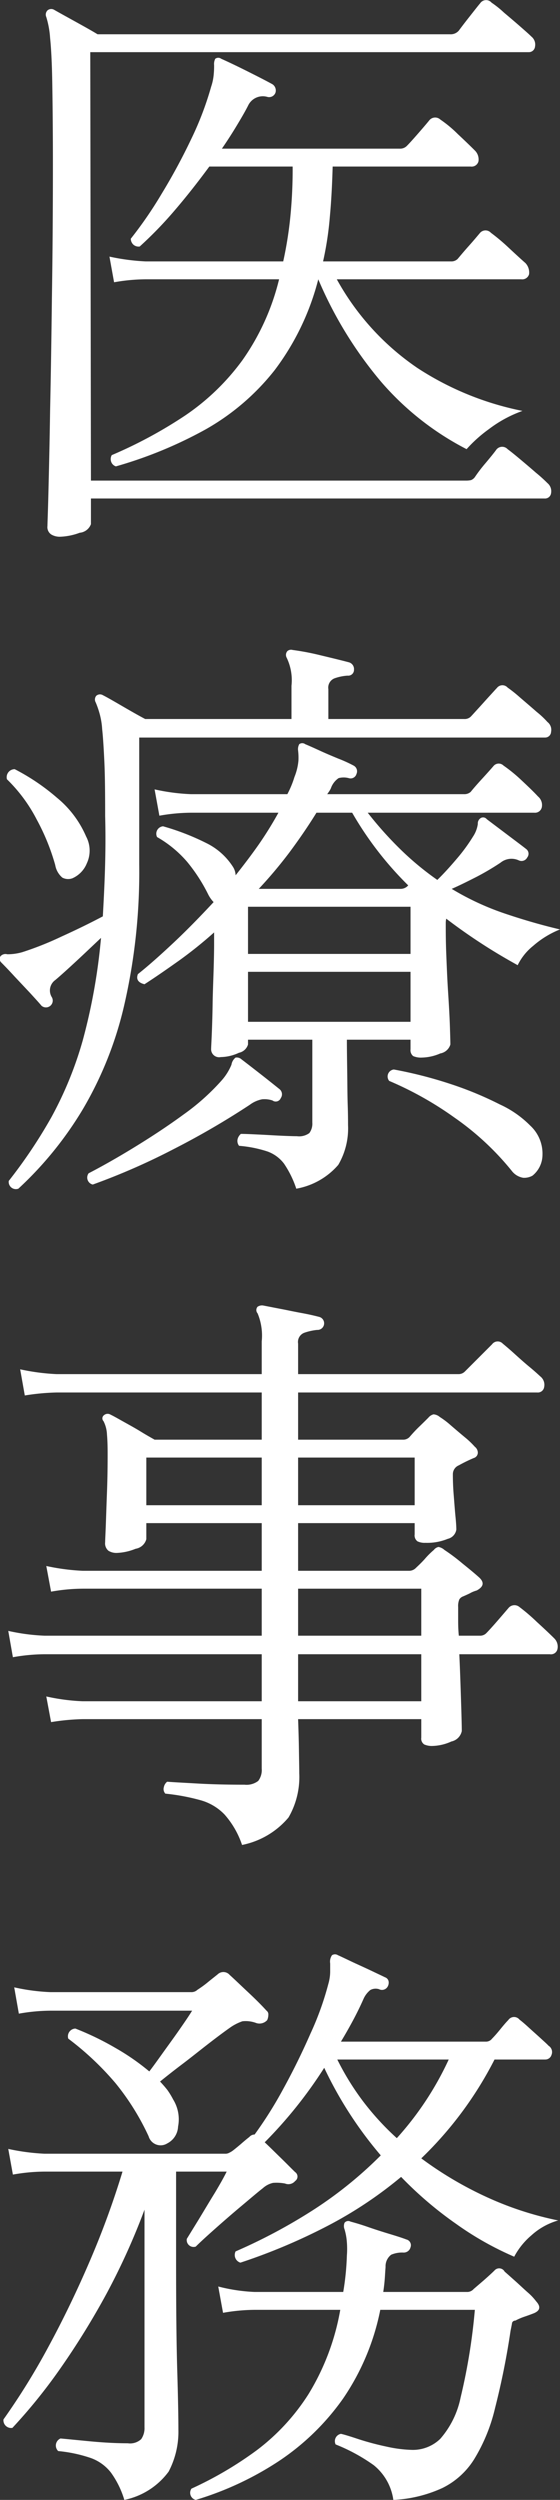 <svg xmlns="http://www.w3.org/2000/svg" width="33.87" height="151" viewBox="0 0 33.87 151">
  <rect x="0" y="0" width="33.87" height="151" fill="#333333" stroke="none"/>
  <defs>
    <style>
      .cls-1 {
        fill: #fff;
        fill-rule: evenodd;
      }
    </style>
  </defs>
  <path id="recruit_ja04.svg" class="cls-1" d="M1204.59,7420.47a14.2,14.2,0,0,0,4.18-3.58,15.426,15.426,0,0,0,2.64-5.49,24.209,24.209,0,0,0,3.8,6.19,17.231,17.231,0,0,0,5.17,4.07,8.278,8.278,0,0,1,1.35-1.21,7.518,7.518,0,0,1,2.03-1.1,18.071,18.071,0,0,1-6.35-2.59,15.527,15.527,0,0,1-4.88-5.36h11.16a0.425,0.425,0,0,0,.47-0.31,0.833,0.833,0,0,0-.22-0.67c-0.24-.21-0.59-0.53-1.04-0.95a12.046,12.046,0,0,0-1.05-.88,0.441,0.441,0,0,0-.65,0c-0.12.14-.34,0.41-0.68,0.79s-0.56.65-.68,0.79a0.535,0.535,0,0,1-.4.15h-7.74a19.619,19.619,0,0,0,.41-2.7c0.09-.96.14-1.97,0.17-3.03h8.35a0.423,0.423,0,0,0,.47-0.32,0.757,0.757,0,0,0-.22-0.65c-0.24-.24-0.58-0.57-1.03-0.99a7.381,7.381,0,0,0-1.06-.88,0.458,0.458,0,0,0-.65.03c-0.12.15-.34,0.41-0.68,0.8s-0.56.63-.68,0.75a0.566,0.566,0,0,1-.4.18h-10.8c0.31-.45.6-0.9,0.86-1.33s0.51-.85.72-1.26a0.984,0.984,0,0,1,1.16-.54,0.408,0.408,0,0,0,.5-0.25,0.45,0.45,0,0,0-.18-0.51c-0.38-.21-0.91-0.48-1.57-0.81s-1.17-.57-1.53-0.73a0.3,0.3,0,0,0-.36,0,0.7,0.7,0,0,0-.07.39c0,0.12,0,.29-0.02.51a3.144,3.144,0,0,1-.16.79,19.139,19.139,0,0,1-1.2,3.15,36.317,36.317,0,0,1-1.79,3.31,24.409,24.409,0,0,1-1.87,2.72,0.5,0.5,0,0,0,.16.36,0.479,0.479,0,0,0,.38.11,23.718,23.718,0,0,0,2.13-2.2c0.72-.84,1.41-1.72,2.08-2.63h5.04a29.019,29.019,0,0,1-.14,3.04,23.289,23.289,0,0,1-.43,2.69h-8.32a13.119,13.119,0,0,1-2.19-.29l0.28,1.55a11.148,11.148,0,0,1,1.91-.18h8.07a14.327,14.327,0,0,1-2.22,4.89,13.982,13.982,0,0,1-3.45,3.33,27.207,27.207,0,0,1-4.45,2.4,0.48,0.48,0,0,0-.04.39,0.442,0.442,0,0,0,.29.29A25.738,25.738,0,0,0,1204.59,7420.47Zm-7.61,6.24a0.8,0.8,0,0,0,.68-0.52v-1.55h27.43a0.367,0.367,0,0,0,.4-0.32,0.636,0.636,0,0,0-.22-0.61,9.2,9.2,0,0,0-.7-0.63c-0.32-.28-0.64-0.55-0.95-0.81s-0.57-.47-0.76-0.61a0.446,0.446,0,0,0-.68.03c-0.12.17-.34,0.44-0.65,0.81a8.885,8.885,0,0,0-.65.85,0.539,0.539,0,0,1-.23.18,1.416,1.416,0,0,1-.31.03h-22.68l-0.04-25.88h26.5a0.375,0.375,0,0,0,.4-0.34,0.619,0.619,0,0,0-.22-0.6c-0.14-.14-0.38-0.35-0.7-0.63s-0.64-.55-0.96-0.82a6.022,6.022,0,0,0-.75-0.6,0.432,0.432,0,0,0-.69.04c-0.12.14-.33,0.41-0.63,0.79s-0.52.67-.66,0.86a0.647,0.647,0,0,1-.54.22h-21.31c-0.36-.22-0.83-0.48-1.39-0.79s-0.98-.54-1.24-0.69a0.345,0.345,0,0,0-.4.04,0.362,0.362,0,0,0-.07.4,5.484,5.484,0,0,1,.23,1.26c0.06,0.57.11,1.45,0.13,2.64s0.04,2.85.04,4.99q0,4.215-.06,8.04-0.045,3.84-.11,6.86c-0.03,2.02-.07,3.64-0.1,4.88s-0.06,1.93-.06,2.07a0.53,0.53,0,0,0,.24.52,1,1,0,0,0,.52.13A3.735,3.735,0,0,0,1196.98,7426.71Zm15.64,38.18a4.362,4.362,0,0,0,.59-2.41c0-.22,0-0.62-0.02-1.22s-0.02-1.27-.03-2-0.02-1.38-.02-1.93h3.85v0.58a0.453,0.453,0,0,0,.16.41,1.174,1.174,0,0,0,.53.09,2.922,2.922,0,0,0,1.11-.25,0.777,0.777,0,0,0,.61-0.54c0-.14-0.01-0.52-0.03-1.12s-0.06-1.29-.11-2.07-0.08-1.54-.11-2.3-0.03-1.36-.03-1.82a1.174,1.174,0,0,1,.03-0.29q1.05,0.8,2.13,1.5c0.72,0.47,1.45.9,2.19,1.31a3.406,3.406,0,0,1,.94-1.17,5.6,5.6,0,0,1,1.62-.99c-1.11-.26-2.21-0.58-3.31-0.95a16.318,16.318,0,0,1-3.24-1.5c0.48-.21.98-0.46,1.51-0.73a15.67,15.67,0,0,0,1.44-.85,1.052,1.052,0,0,1,1.11-.14,0.388,0.388,0,0,0,.51-0.18,0.356,0.356,0,0,0-.07-0.51c-0.24-.19-0.63-0.48-1.16-0.88s-0.93-.7-1.22-0.92a0.28,0.28,0,0,0-.36-0.07,0.382,0.382,0,0,0-.18.36,1.828,1.828,0,0,1-.29.76,10.457,10.457,0,0,1-.99,1.35c-0.39.46-.78,0.89-1.17,1.27a17.588,17.588,0,0,1-2.12-1.74,22.066,22.066,0,0,1-2.09-2.32h10.08a0.419,0.419,0,0,0,.45-0.33,0.672,0.672,0,0,0-.23-0.65c-0.22-.24-0.56-0.57-1.01-0.99a9.329,9.329,0,0,0-1.08-.88,0.409,0.409,0,0,0-.61.04c-0.12.14-.35,0.4-0.69,0.77s-0.56.63-.68,0.78a0.572,0.572,0,0,1-.4.14h-8.28c0.05-.07.1-0.14,0.15-0.22a1,1,0,0,0,.1-0.21,1.234,1.234,0,0,1,.44-0.54,1.207,1.207,0,0,1,.61,0,0.367,0.367,0,0,0,.47-0.25,0.388,0.388,0,0,0-.18-0.51,8.241,8.241,0,0,0-.9-0.41c-0.39-.16-0.77-0.32-1.14-0.49s-0.66-.3-0.88-0.39a0.3,0.3,0,0,0-.36,0,0.619,0.619,0,0,0-.07.39,3.637,3.637,0,0,1,.02.61,3.449,3.449,0,0,1-.24.98,5.8,5.8,0,0,1-.43,1.04h-5.83a12.145,12.145,0,0,1-2.2-.29l0.29,1.59a11.148,11.148,0,0,1,1.91-.18H1209a22.109,22.109,0,0,1-1.17,1.89c-0.44.63-.92,1.26-1.42,1.89a1.019,1.019,0,0,0-.18-0.54,3.991,3.991,0,0,0-1.6-1.41,14.673,14.673,0,0,0-2.61-1.01,0.451,0.451,0,0,0-.36.65,6.9,6.9,0,0,1,1.83,1.51,10.194,10.194,0,0,1,1.26,1.95,1.946,1.946,0,0,0,.33.47c-0.82.88-1.63,1.71-2.43,2.46s-1.52,1.39-2.15,1.89c-0.12.31,0.02,0.52,0.4,0.61,0.7-.45,1.4-0.94,2.12-1.45a25.6,25.6,0,0,0,2.09-1.68v0.69c0,0.38-.01.91-0.03,1.58s-0.05,1.36-.06,2.05-0.03,1.3-.05,1.8-0.04.81-.04,0.9a0.483,0.483,0,0,0,.58.51,2.674,2.674,0,0,0,1.1-.26,0.721,0.721,0,0,0,.55-0.5v-0.29h3.89v5.01a0.947,0.947,0,0,1-.18.63,1.042,1.042,0,0,1-.75.19c-0.2,0-.51-0.01-0.96-0.03s-0.89-.05-1.33-0.07-0.81-.04-1.1-0.04a0.61,0.61,0,0,0-.2.32,0.476,0.476,0,0,0,.09.4,7.318,7.318,0,0,1,1.71.34,2.172,2.172,0,0,1,1.01.74,6.039,6.039,0,0,1,.74,1.51A4.357,4.357,0,0,0,1212.62,7464.89Zm-15.45-3.36a22.126,22.126,0,0,0,2.52-6.36,35.777,35.777,0,0,0,.89-8.42v-7.67h24.55a0.358,0.358,0,0,0,.36-0.34,0.6,0.6,0,0,0-.22-0.6,5.277,5.277,0,0,0-.65-0.61c-0.33-.29-0.67-0.58-1.02-0.88a8.487,8.487,0,0,0-.74-0.59,0.42,0.42,0,0,0-.65.03c-0.07.07-.22,0.24-0.45,0.49s-0.45.5-.68,0.75-0.38.42-.45,0.49a0.53,0.53,0,0,1-.4.14h-8.21v-1.8a0.6,0.6,0,0,1,.38-0.66,2.925,2.925,0,0,1,.78-0.16,0.349,0.349,0,0,0,.39-0.36,0.425,0.425,0,0,0-.29-0.44c-0.45-.12-1.03-0.26-1.74-0.43a15.5,15.5,0,0,0-1.68-.32,0.335,0.335,0,0,0-.32.07,0.352,0.352,0,0,0-.04.4,3.126,3.126,0,0,1,.29,1.69v2.01h-8.85c-0.36-.19-0.82-0.45-1.37-0.77s-0.95-.55-1.19-0.67a0.336,0.336,0,0,0-.4.04,0.353,0.353,0,0,0-.03.4,5.539,5.539,0,0,1,.21.59,4.514,4.514,0,0,1,.18,1.03c0.05,0.45.09,1.09,0.13,1.92s0.05,1.94.05,3.33c0.03,1.13.02,2.19-.01,3.19s-0.08,1.95-.13,2.86c-0.72.38-1.55,0.79-2.5,1.22a19.28,19.28,0,0,1-2.36.94,3.232,3.232,0,0,1-.92.13,0.4,0.4,0,0,0-.41.12,0.3,0.3,0,0,0,.03.36c0.22,0.22.49,0.5,0.81,0.85l0.96,1.02c0.31,0.34.54,0.59,0.68,0.76a0.411,0.411,0,0,0,.61-0.54,0.772,0.772,0,0,1,.22-1.01c0.31-.26.73-0.64,1.26-1.13s1.03-.97,1.51-1.42a35.539,35.539,0,0,1-1.11,6.21,22.263,22.263,0,0,1-1.89,4.62,30.062,30.062,0,0,1-2.58,3.85,0.435,0.435,0,0,0,.58.47A21.69,21.69,0,0,0,1197.17,7461.53Zm9.99-8.3h9.83v3.02h-9.83v-3.02Zm0-3.93h9.83v2.85h-9.83v-2.85Zm2.51-3.29c0.58-.78,1.13-1.58,1.63-2.39h2.16a20.545,20.545,0,0,0,3.39,4.39l-0.07.07a0.611,0.611,0,0,1-.4.14h-8.57A26.8,26.8,0,0,0,1209.67,7446.01Zm15.3,18.29a2.3,2.3,0,0,0-.74-1.78,6.2,6.2,0,0,0-1.84-1.28,20.963,20.963,0,0,0-2.97-1.23,25.865,25.865,0,0,0-3.44-.88,0.424,0.424,0,0,0-.28.69,20.566,20.566,0,0,1,3.94,2.21,16.732,16.732,0,0,1,3.47,3.22,1.09,1.09,0,0,0,.69.42,1,1,0,0,0,.57-0.13A1.624,1.624,0,0,0,1224.97,7464.3Zm-22.31-.36a48.121,48.121,0,0,0,4.61-2.68,1.832,1.832,0,0,1,.74-0.33,1.55,1.55,0,0,1,.63.07,0.327,0.327,0,0,0,.5-0.14,0.4,0.4,0,0,0-.07-0.54c-0.24-.19-0.61-0.49-1.11-0.88s-0.9-.7-1.19-0.92a0.431,0.431,0,0,0-.36-0.11,0.67,0.67,0,0,0-.25.43,3.389,3.389,0,0,1-.62.98,13.62,13.62,0,0,1-2.28,2.03c-0.97.71-1.98,1.37-3.01,2s-1.94,1.14-2.73,1.55a0.434,0.434,0,0,0,.25.68A40.06,40.06,0,0,0,1202.66,7463.94Zm-5.25-17.26a1.816,1.816,0,0,0-.04-1.62,6.19,6.19,0,0,0-1.76-2.34,12.959,12.959,0,0,0-2.56-1.73,0.485,0.485,0,0,0-.47.61,9.366,9.366,0,0,1,1.8,2.43,13.16,13.16,0,0,1,1.12,2.75,1.278,1.278,0,0,0,.43.76,0.744,0.744,0,0,0,.61.04A1.663,1.663,0,0,0,1197.41,7446.68Zm12.2,57.63a4.871,4.871,0,0,0,.65-2.66c0-.27-0.01-0.73-0.02-1.41s-0.03-1.29-.05-1.87h7.45v1.12a0.417,0.417,0,0,0,.18.41,1.146,1.146,0,0,0,.5.09,2.932,2.932,0,0,0,1.14-.27,0.813,0.813,0,0,0,.63-0.63c0-.19-0.01-0.75-0.04-1.67s-0.06-1.92-.11-2.97h5.48a0.4,0.4,0,0,0,.46-0.33,0.7,0.7,0,0,0-.21-0.64q-0.36-.36-1.05-0.99a11.342,11.342,0,0,0-1.04-.89,0.467,0.467,0,0,0-.65.04c-0.12.14-.35,0.41-0.68,0.79s-0.57.64-.69,0.76a0.53,0.53,0,0,1-.39.14h-1.26c-0.03-.31-0.04-0.61-0.04-0.9v-0.83a1.047,1.047,0,0,1,.07-0.46,0.441,0.441,0,0,1,.22-0.18c0.12-.05.25-0.11,0.4-0.18a1.785,1.785,0,0,1,.43-0.18c0.41-.22.47-0.47,0.18-0.76-0.24-.22-0.59-0.51-1.05-0.88a11.442,11.442,0,0,0-1.08-.81,0.729,0.729,0,0,0-.36-0.18,0.486,0.486,0,0,0-.28.18,4.935,4.935,0,0,0-.56.56c-0.18.2-.36,0.37-0.52,0.52a0.566,0.566,0,0,1-.4.18h-6.73v-2.88h7.05v0.68a0.441,0.441,0,0,0,.17.42,1,1,0,0,0,.48.09,3.264,3.264,0,0,0,1.35-.24,0.679,0.679,0,0,0,.52-0.56c0-.12-0.01-0.37-0.05-0.77s-0.07-.84-0.11-1.33-0.05-.91-0.05-1.24a0.577,0.577,0,0,1,.36-0.54,9.256,9.256,0,0,1,.9-0.44,0.342,0.342,0,0,0,.25-0.32,0.454,0.454,0,0,0-.18-0.36,5.141,5.141,0,0,0-.61-0.58c-0.29-.24-0.57-0.48-0.85-0.72a4.945,4.945,0,0,0-.66-0.5,0.646,0.646,0,0,0-.38-0.16,0.593,0.593,0,0,0-.31.2c-0.12.12-.3,0.3-0.56,0.55s-0.45.47-.59,0.63a0.535,0.535,0,0,1-.4.15h-6.33v-2.85h14.47a0.383,0.383,0,0,0,.41-0.32,0.645,0.645,0,0,0-.23-0.65c-0.1-.09-0.31-0.29-0.65-0.57s-0.66-.57-0.97-0.85-0.53-.46-0.65-0.56a0.422,0.422,0,0,0-.65.04l-1.65,1.65a0.535,0.535,0,0,1-.4.15h-9.68v-1.84a0.593,0.593,0,0,1,.38-0.66,3.423,3.423,0,0,1,.77-0.17,0.4,0.4,0,0,0,.11-0.79c-0.27-.07-0.61-0.15-1.05-0.23s-0.85-.17-1.27-0.25-0.77-.15-1.03-0.2a0.474,0.474,0,0,0-.36.07,0.3,0.3,0,0,0,0,.4,3.48,3.48,0,0,1,.25,1.69v1.98h-12.42a13.119,13.119,0,0,1-2.19-.29l0.28,1.58a13.636,13.636,0,0,1,1.91-.18h12.42v2.85h-6.48c-0.21-.12-0.5-0.28-0.84-0.49s-0.69-.4-1.03-0.59-0.6-.34-0.79-0.43a0.337,0.337,0,0,0-.4.03,0.239,0.239,0,0,0-.03.36,1.93,1.93,0,0,1,.21.81c0.03,0.33.04,0.72,0.04,1.17,0,0.77-.01,1.54-0.04,2.32s-0.05,1.44-.07,1.98-0.04.89-.04,1.03a0.578,0.578,0,0,0,.2.52,0.912,0.912,0,0,0,.52.13,3.317,3.317,0,0,0,1.12-.25,0.8,0.8,0,0,0,.65-0.58v-0.97h6.98v2.88h-10.83a13.107,13.107,0,0,1-2.2-.29l0.29,1.55a11.042,11.042,0,0,1,1.91-.18h10.83v2.84h-13.14a12.148,12.148,0,0,1-2.19-.29l0.28,1.59a11.148,11.148,0,0,1,1.91-.18h13.14v2.84h-10.83a12.145,12.145,0,0,1-2.2-.29l0.29,1.55a13.481,13.481,0,0,1,1.91-.18h10.83v2.99a1.09,1.09,0,0,1-.21.74,1.16,1.16,0,0,1-.83.23c-1.01,0-1.95-.02-2.83-0.07s-1.49-.08-1.85-0.11a0.55,0.55,0,0,0-.2.33,0.405,0.405,0,0,0,.09.39,12.652,12.652,0,0,1,2.14.4,3.2,3.2,0,0,1,1.44.86,5.308,5.308,0,0,1,1.06,1.84A4.927,4.927,0,0,0,1209.61,7504.31Zm0.58-9.86h7.45v2.84h-7.45v-2.84Zm0-3.96h7.45v2.84h-7.45v-2.84Zm0-7.92h7.05v2.88h-7.05v-2.88Zm-9.18,0h6.98v2.88h-6.98v-2.88Zm1.35,61.25a5.183,5.183,0,0,0,.59-2.54c0-.69-0.02-1.88-0.07-3.56s-0.07-3.91-.07-6.7v-5.32h3.06q-0.225.465-.72,1.29c-0.34.55-.66,1.09-0.97,1.6l-0.72,1.17a0.415,0.415,0,0,0,.54.47c0.24-.24.62-0.59,1.15-1.06s1.07-.94,1.62-1.4,0.98-.83,1.29-1.07a1.356,1.356,0,0,1,.62-0.32,2.771,2.771,0,0,1,.72.04,0.53,0.53,0,0,0,.61-0.15,0.327,0.327,0,0,0,0-.54c-0.22-.21-0.5-0.5-0.85-0.84s-0.68-.67-0.99-0.96a26.807,26.807,0,0,0,3.6-4.5,23.723,23.723,0,0,0,3.42,5.29,24.459,24.459,0,0,1-4.12,3.32,33.085,33.085,0,0,1-4.66,2.48,0.484,0.484,0,0,0,.29.68,35.5,35.5,0,0,0,5.25-2.21,24.8,24.8,0,0,0,4.47-2.97,22.586,22.586,0,0,0,3.33,2.84,18.8,18.8,0,0,0,3.51,1.98,4.368,4.368,0,0,1,1.04-1.29,4.062,4.062,0,0,1,1.62-.9,19.782,19.782,0,0,1-4.19-1.35,22,22,0,0,1-4.09-2.4,22.416,22.416,0,0,0,4.43-5.97h3.06a0.393,0.393,0,0,0,.39-0.29,0.446,0.446,0,0,0-.18-0.54c-0.09-.1-0.26-0.25-0.5-0.47s-0.48-.43-0.72-0.65-0.42-.37-0.54-0.46a0.421,0.421,0,0,0-.68.03c-0.1.1-.26,0.28-0.47,0.54s-0.39.46-.51,0.58a0.458,0.458,0,0,1-.39.18h-8.75c0.26-.43.51-0.87,0.74-1.3s0.44-.86.63-1.29a1.444,1.444,0,0,1,.41-0.53,0.684,0.684,0,0,1,.52-0.05,0.394,0.394,0,0,0,.54-0.18,0.474,0.474,0,0,0,.04-0.31,0.334,0.334,0,0,0-.22-0.23c-0.14-.07-0.42-0.2-0.84-0.4s-0.83-.38-1.23-0.57-0.65-.31-0.77-0.36a0.324,0.324,0,0,0-.36,0,0.681,0.681,0,0,0-.11.5v0.51a2.74,2.74,0,0,1-.11.72,17.983,17.983,0,0,1-1.08,3c-0.5,1.14-1.05,2.26-1.65,3.35a24.317,24.317,0,0,1-1.73,2.75,0.422,0.422,0,0,0-.32.15q-0.18.135-.54,0.45c-0.24.2-.41,0.34-0.51,0.41-0.05.03-.1,0.06-0.16,0.09a0.491,0.491,0,0,1-.27.06h-10.91a13.119,13.119,0,0,1-2.19-.29l0.28,1.55a11.148,11.148,0,0,1,1.91-.18h4.72a51.534,51.534,0,0,1-1.96,5.36q-1.17,2.73-2.52,5.22a41.508,41.508,0,0,1-2.72,4.39,0.465,0.465,0,0,0,.54.51,32.687,32.687,0,0,0,2.9-3.59,46.988,46.988,0,0,0,2.79-4.51,40.713,40.713,0,0,0,2.3-5.08v13.14a1.163,1.163,0,0,1-.2.72,0.991,0.991,0,0,1-.81.25c-0.69,0-1.46-.04-2.3-0.12s-1.43-.14-1.77-0.17a0.463,0.463,0,0,0-.14.76,8.544,8.544,0,0,1,2,.43,2.7,2.7,0,0,1,1.19.87,5.5,5.5,0,0,1,.81,1.65A4.421,4.421,0,0,0,1202.36,7543.82Zm6.66-.63a14.715,14.715,0,0,0,3.89-3.78,14.488,14.488,0,0,0,2.25-5.36h5.72a35.786,35.786,0,0,1-.86,5.29,5.437,5.437,0,0,1-1.23,2.5,2.381,2.381,0,0,1-1.69.67,7.9,7.9,0,0,1-1.57-.2,16.488,16.488,0,0,1-1.69-.45c-0.51-.17-0.87-0.28-1.06-0.32a0.449,0.449,0,0,0-.32.64,10.841,10.841,0,0,1,2.3,1.25,3.265,3.265,0,0,1,1.19,2.1,7.991,7.991,0,0,0,2.97-.72,4.709,4.709,0,0,0,1.92-1.74,10.471,10.471,0,0,0,1.26-3.08,46.2,46.2,0,0,0,.94-4.68c0.05-.24.08-0.4,0.09-0.47a0.2,0.2,0,0,1,.2-0.14,3.854,3.854,0,0,1,.5-0.22c0.15-.05.35-0.12,0.61-0.22q0.585-.24.15-0.72a3.455,3.455,0,0,0-.52-0.55c-0.26-.23-0.51-0.47-0.78-0.71s-0.47-.42-0.61-0.54a0.374,0.374,0,0,0-.61-0.07c-0.15.15-.36,0.34-0.63,0.58l-0.63.54a0.519,0.519,0,0,1-.36.18h-5.11c0.04-.27.07-0.52,0.09-0.78s0.03-.49.05-0.73a0.873,0.873,0,0,1,.34-0.74,1.693,1.693,0,0,1,.74-0.13,0.42,0.42,0,0,0,.43-0.32,0.356,0.356,0,0,0-.25-0.47c-0.26-.1-0.61-0.21-1.04-0.34s-0.87-.27-1.3-0.42-0.78-.25-1.04-0.32a0.284,0.284,0,0,0-.36.07,0.527,0.527,0,0,0,0,.4,3.671,3.671,0,0,1,.12.57,5.244,5.244,0,0,1,.02,1.01,15.917,15.917,0,0,1-.22,2.2h-5.36a10.453,10.453,0,0,1-2.2-.33l0.29,1.59a11.148,11.148,0,0,1,1.91-.18h5.18a14.5,14.5,0,0,1-1.92,5.09,12.9,12.9,0,0,1-3.13,3.39,22.134,22.134,0,0,1-3.95,2.32,0.441,0.441,0,0,0,.26.68A19.055,19.055,0,0,0,1209.02,7543.19Zm-6.09-20.21a2.283,2.283,0,0,0-.3-1.64,4.645,4.645,0,0,0-.34-0.56c-0.14-.18-0.29-0.35-0.45-0.52,0.36-.29.8-0.64,1.33-1.04s1.05-.82,1.58-1.23,0.96-.73,1.3-0.97a2.985,2.985,0,0,1,.77-0.4,1.811,1.811,0,0,1,.85.11,0.629,0.629,0,0,0,.65-0.18,0.793,0.793,0,0,0,.07-0.32,0.273,0.273,0,0,0-.11-0.25c-0.29-.32-0.66-0.69-1.12-1.12s-0.82-.78-1.11-1.04a0.5,0.5,0,0,0-.72-0.04c-0.12.1-.33,0.26-0.61,0.49s-0.5.37-.62,0.45a0.53,0.53,0,0,1-.39.14h-8.5a12.148,12.148,0,0,1-2.19-.29l0.28,1.59a11.148,11.148,0,0,1,1.91-.18h8.57c-0.19.31-.45,0.69-0.77,1.15s-0.65.91-.98,1.37-0.6.84-.84,1.15a13.963,13.963,0,0,0-2.05-1.42,17.415,17.415,0,0,0-2.42-1.17,0.468,0.468,0,0,0-.43.61,17.6,17.6,0,0,1,2.85,2.68,15.054,15.054,0,0,1,2.01,3.22,0.754,0.754,0,0,0,1.12.43A1.2,1.2,0,0,0,1202.93,7522.98Zm11.2-1.51a15.957,15.957,0,0,1-1.57-2.54h6.74a18.837,18.837,0,0,1-3.14,4.75A16.376,16.376,0,0,1,1214.13,7521.47Z" transform="translate(-1192.16 -7394.53)"/>
</svg>
